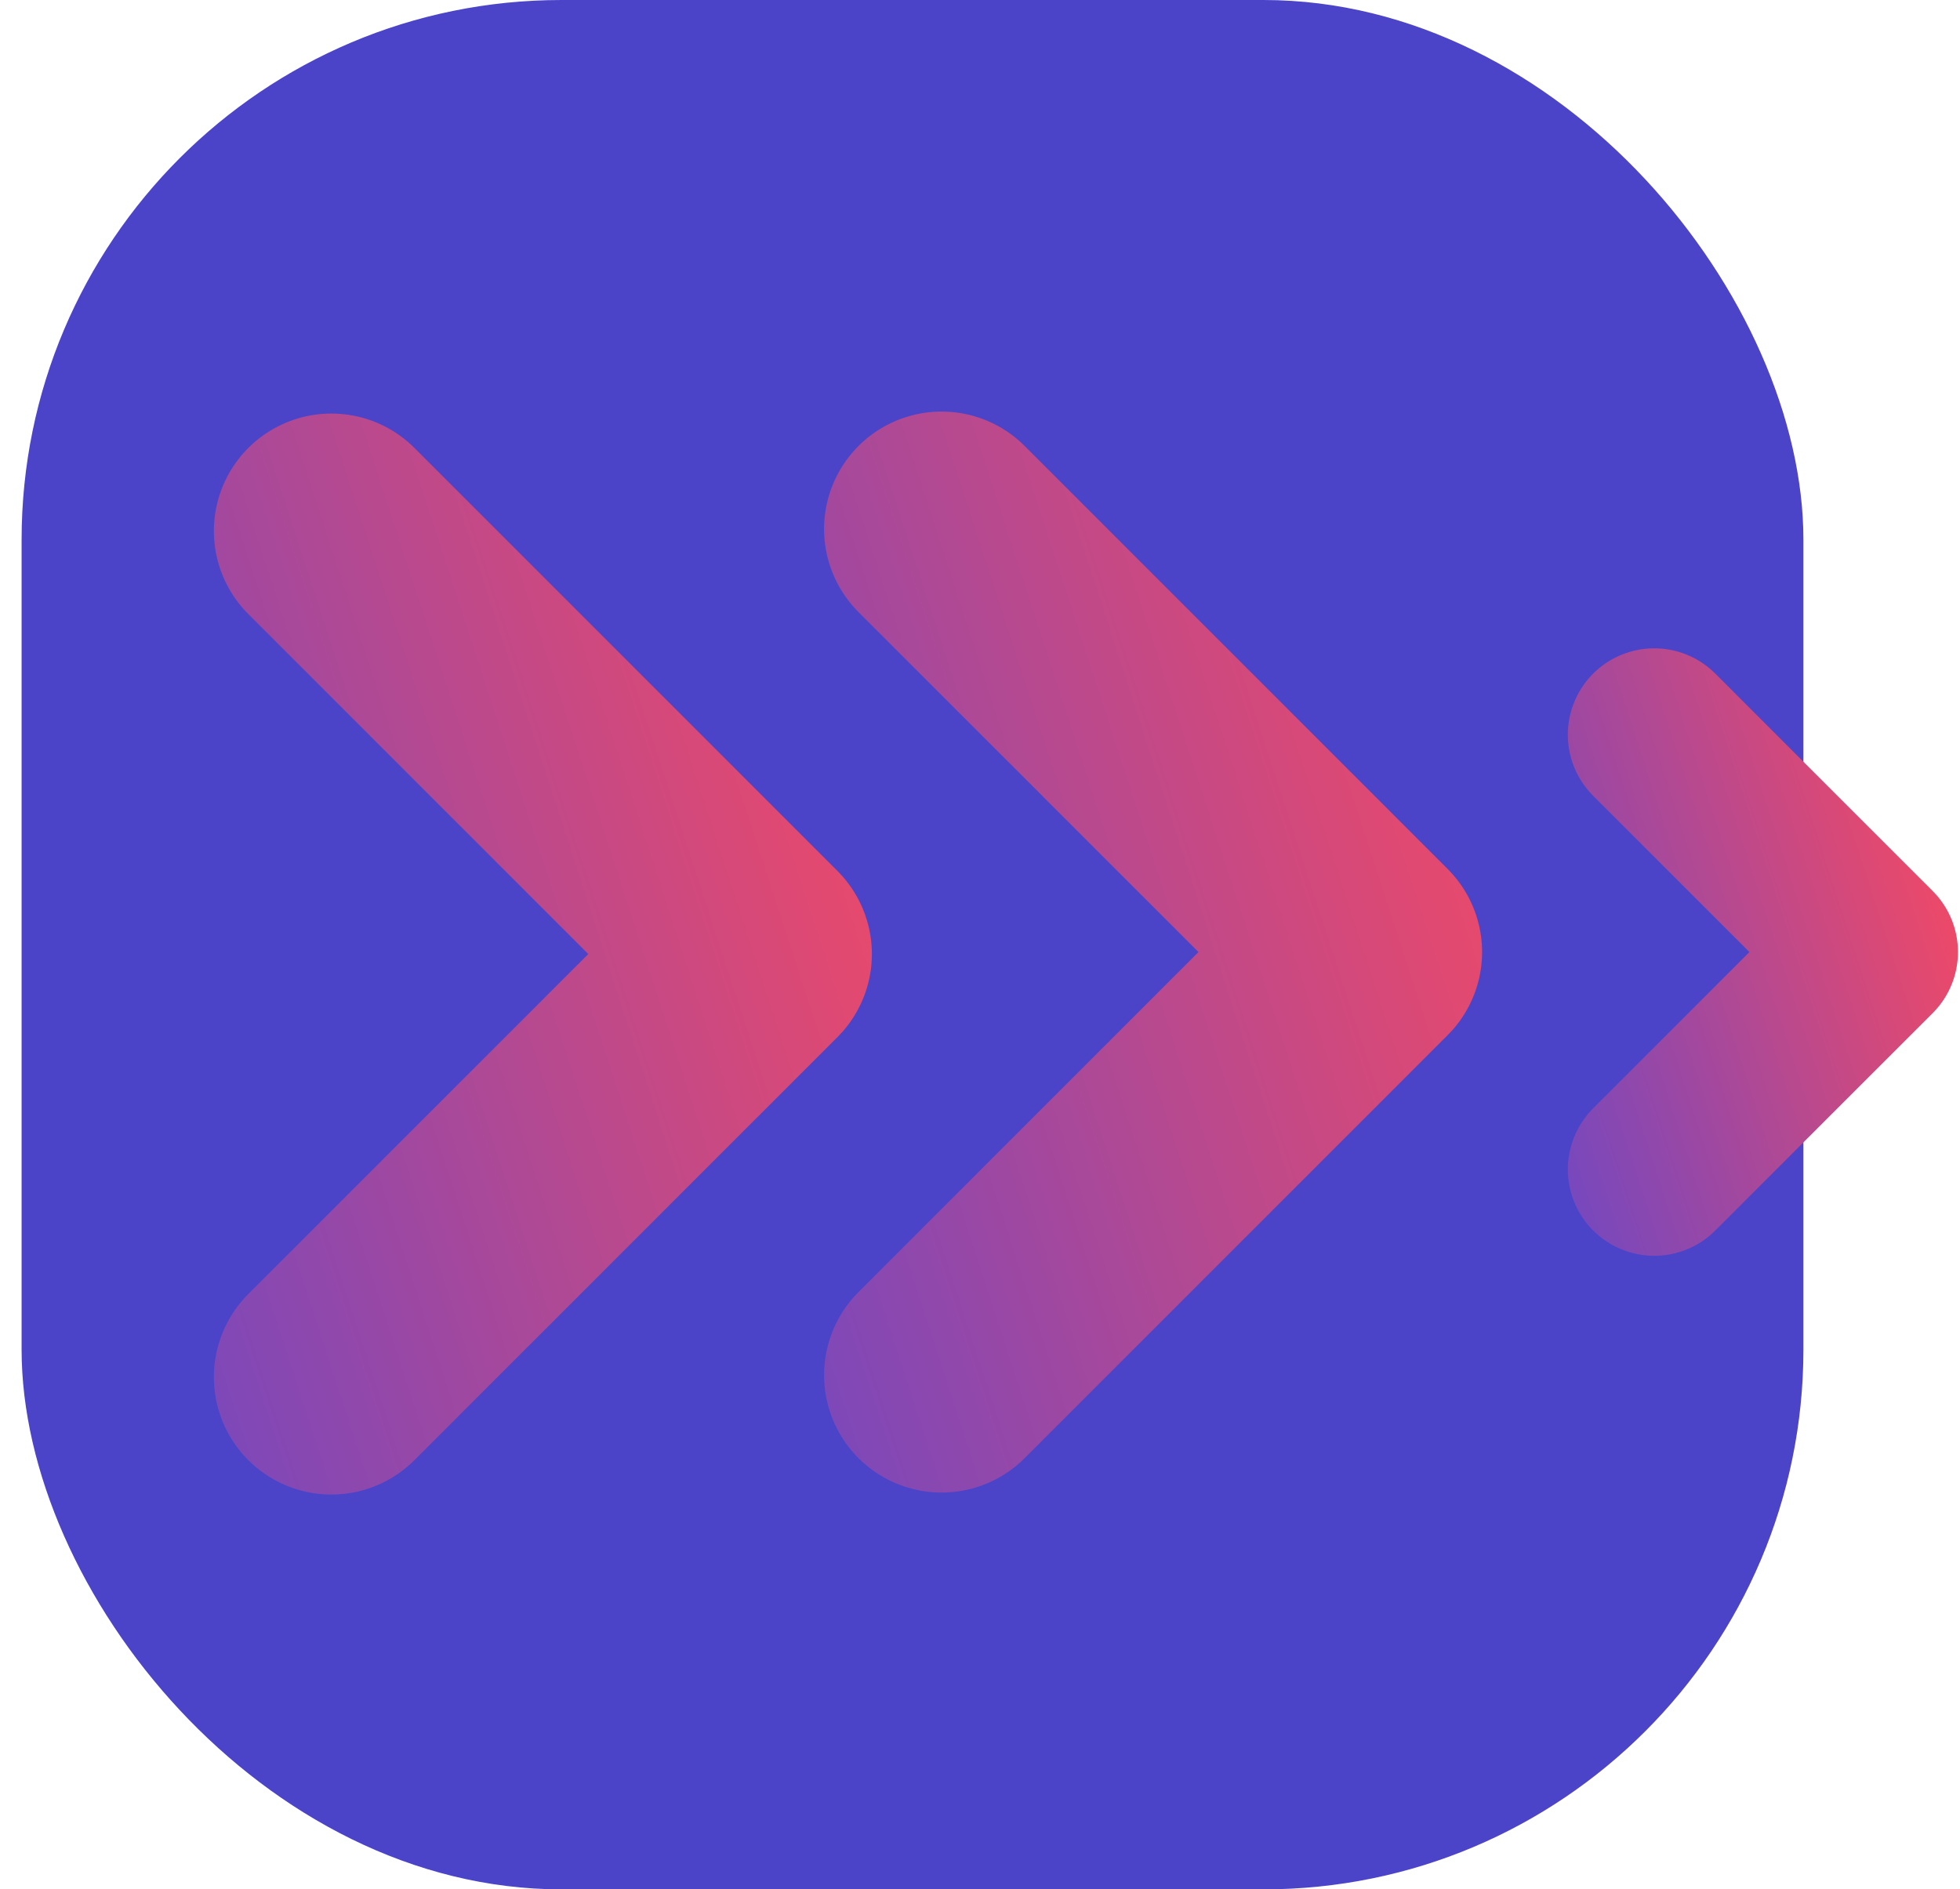 <svg width="363" height="350" viewBox="0 0 363 350" fill="none" xmlns="http://www.w3.org/2000/svg">
<rect x="4" width="330" height="350" rx="100" fill="#4B44C8"/>
<path d="M174.38 97.999L252.729 176.367L174.38 254.735" stroke="url(#paint0_linear_796_10153)" stroke-width="43.516" stroke-linecap="round" stroke-linejoin="round"/>
<path d="M306.368 136.102L346.624 176.367L306.368 216.632" stroke="url(#paint1_linear_796_10153)" stroke-width="32" stroke-linecap="round" stroke-linejoin="round"/>
<path d="M61.368 98.366L139.717 176.734L61.368 255.102" stroke="url(#paint2_linear_796_10153)" stroke-width="43.516" stroke-linecap="round" stroke-linejoin="round"/>
<defs>
<linearGradient id="paint0_linear_796_10153" x1="318.115" y1="192.313" x2="88.136" y2="267.135" gradientUnits="userSpaceOnUse">
<stop offset="0" stop-color="#FF495B"/>
<stop offset="1" stop-color="#5048DA"/>
</linearGradient>
<linearGradient id="paint1_linear_796_10153" x1="380.219" y1="184.56" x2="262.057" y2="223.003" gradientUnits="userSpaceOnUse">
<stop offset="0" stop-color="#FF495B"/>
<stop offset="1" stop-color="#5048DA"/>
</linearGradient>
<linearGradient id="paint2_linear_796_10153" x1="205.104" y1="192.68" x2="-24.876" y2="267.502" gradientUnits="userSpaceOnUse">
<stop offset="0" stop-color="#FF495B"/>
<stop offset="1" stop-color="#5048DA"/>
</linearGradient>
</defs>
</svg>
